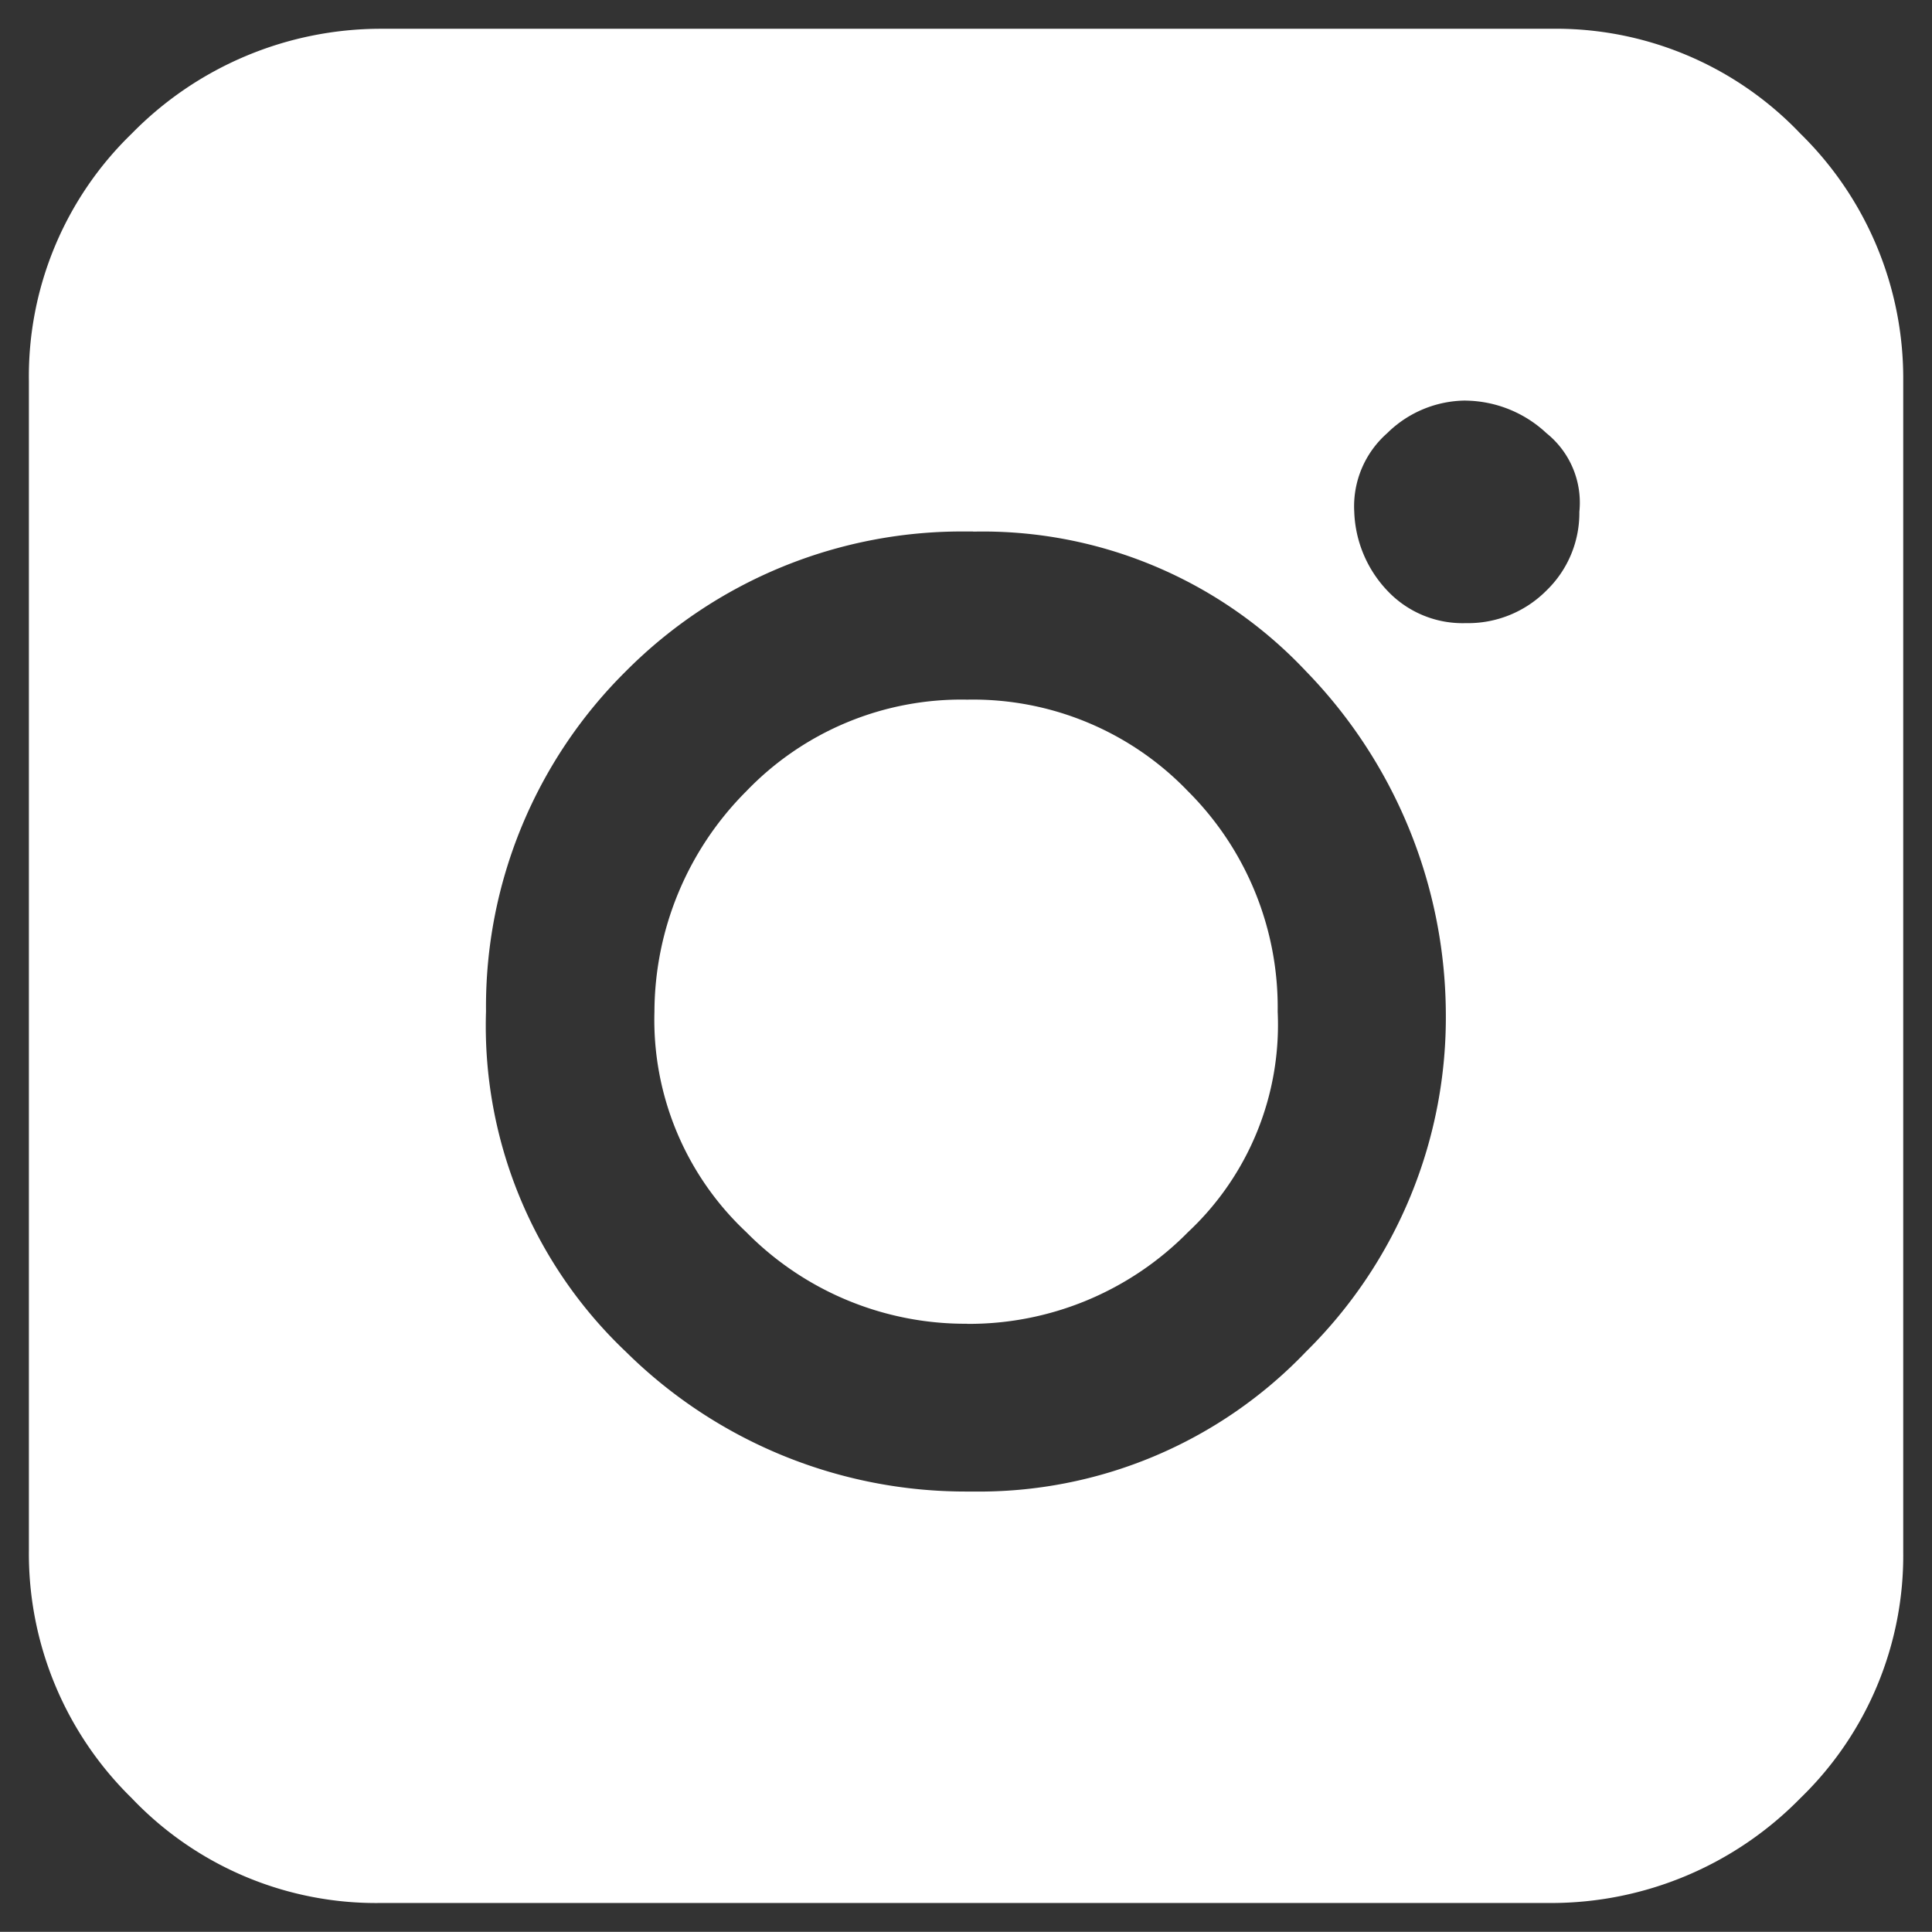 <svg xmlns="http://www.w3.org/2000/svg" width="33.507" height="33.504" viewBox="0 0 33.507 33.504"><rect x="0" y="0" width="33.507" height="33.504" fill="#333333" stroke="none"/><defs><style>.a{fill:#fff;stroke:rgba(0,0,0,0);stroke-miterlimit:10;}</style></defs><g transform="translate(0.5 0.5)"><g transform="translate(0 0)"><path class="a" d="M-123.6-7114.916h-20.291a5.851,5.851,0,0,1-4.325-1.819,5.931,5.931,0,0,1-1.783-4.28v-20.305a5.858,5.858,0,0,1,1.783-4.282,6.048,6.048,0,0,1,4.325-1.819H-123.6a5.851,5.851,0,0,1,4.325,1.819,5.939,5.939,0,0,1,1.783,4.282v20.305a5.856,5.856,0,0,1-1.783,4.28,6.047,6.047,0,0,1-4.325,1.819Zm-10.02-23.786h-.106a8.215,8.215,0,0,0-5.918,2.422,8.182,8.182,0,0,0-2.427,5.9,7.788,7.788,0,0,0,2.427,5.905,8.382,8.382,0,0,0,5.918,2.423h.1a7.843,7.843,0,0,0,5.774-2.423,8.142,8.142,0,0,0,2.427-5.905,8.569,8.569,0,0,0-2.427-5.9A7.69,7.69,0,0,0-133.621-7138.7Zm8.542-2.271a1.952,1.952,0,0,0-1.365.567,1.689,1.689,0,0,0-.57,1.363,2.089,2.089,0,0,0,.57,1.363,1.792,1.792,0,0,0,1.365.567,1.915,1.915,0,0,0,1.4-.567,1.868,1.868,0,0,0,.569-1.363,1.543,1.543,0,0,0-.569-1.363A2.086,2.086,0,0,0-125.079-7140.972Zm-8.648,16.011a5.333,5.333,0,0,1-3.831-1.589,5.045,5.045,0,0,1-1.593-3.824,5.433,5.433,0,0,1,1.593-3.822,5.169,5.169,0,0,1,3.831-1.589,5.167,5.167,0,0,1,3.83,1.589,5.294,5.294,0,0,1,1.555,3.822,4.924,4.924,0,0,1-1.555,3.824A5.33,5.33,0,0,1-133.727-7124.96Z" transform="translate(150 7147.42)"/></g></g></svg>